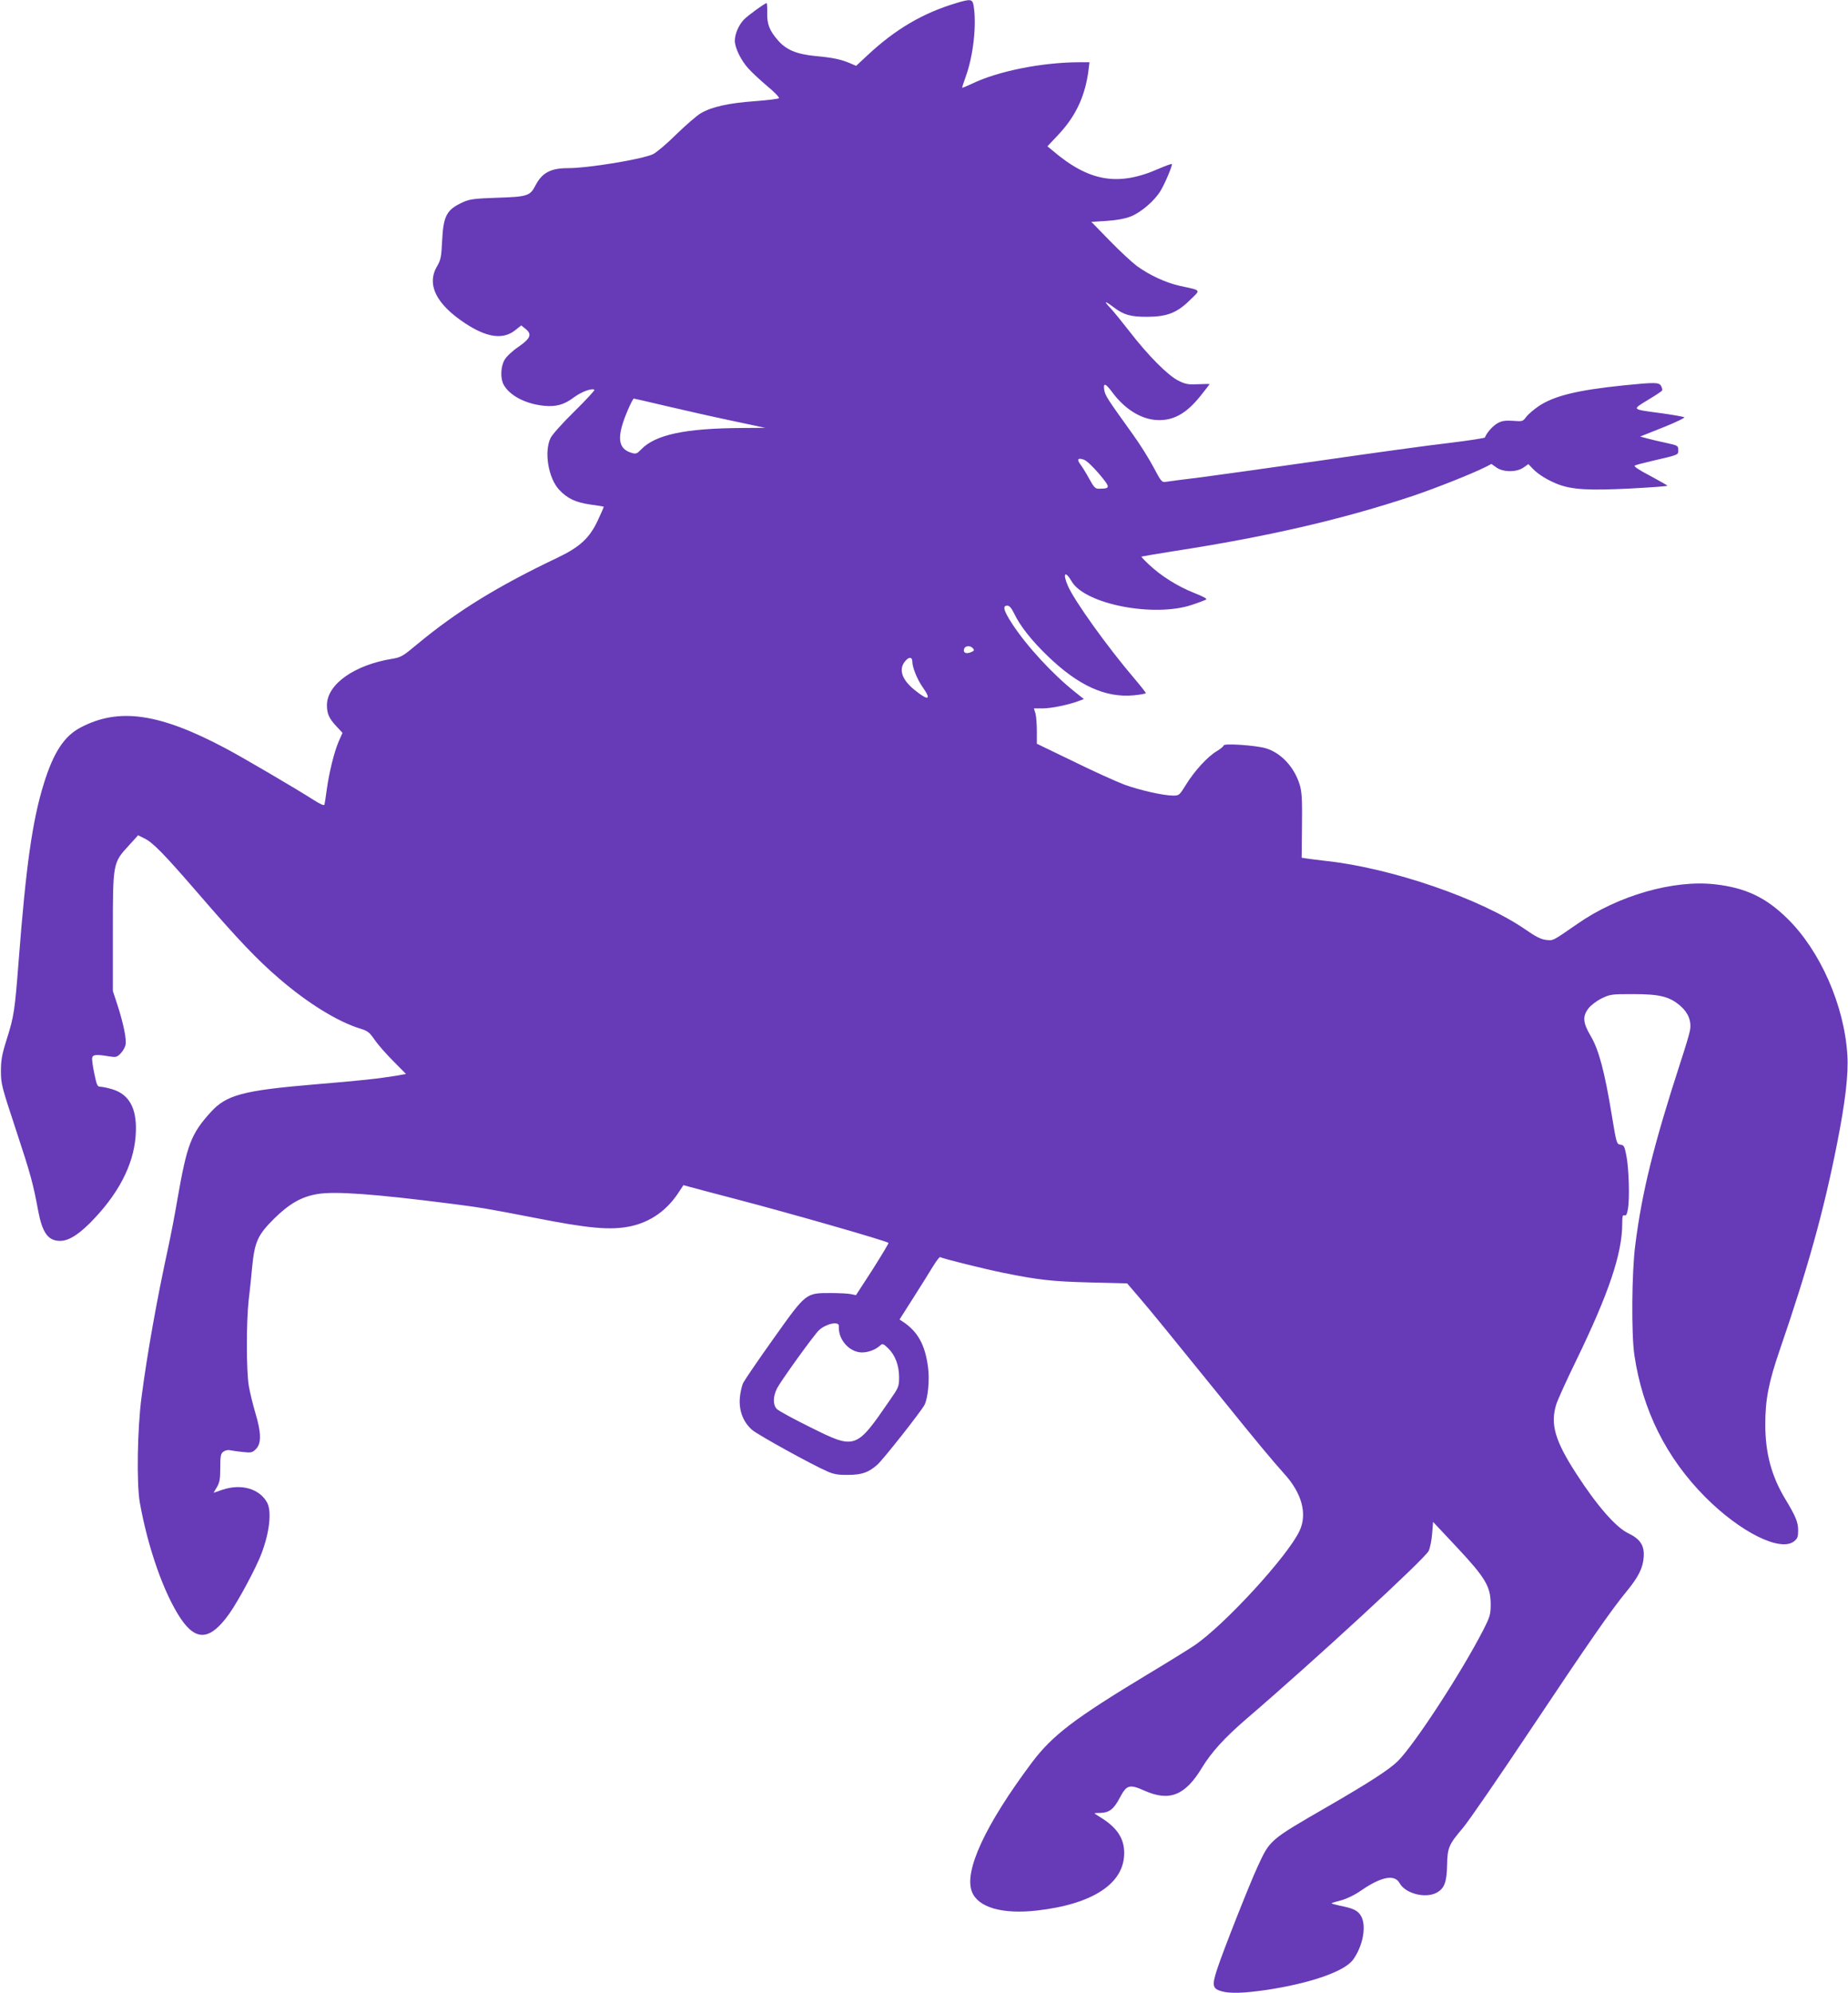 <?xml version="1.0" standalone="no"?>
<!DOCTYPE svg PUBLIC "-//W3C//DTD SVG 20010904//EN"
 "http://www.w3.org/TR/2001/REC-SVG-20010904/DTD/svg10.dtd">
<svg version="1.0" xmlns="http://www.w3.org/2000/svg"
 width="1187pt" height="1280pt" viewBox="0 0 1187 1280"
 preserveAspectRatio="xMidYMid meet">
<g transform="translate(0,1280) scale(0.1,-0.1)"
fill="#673ab7" stroke="none">
<path d="M6145 12781 c-216 -64 -393 -168 -573 -336 l-73 -68 -37 16 c-58 25
-112 37 -224 47 -122 12 -189 40 -242 102 -54 62 -70 104 -68 176 1 34 -1 62
-4 62 -11 0 -121 -80 -146 -106 -34 -36 -58 -93 -58 -136 0 -45 40 -127 87
-178 21 -24 75 -74 121 -113 46 -38 80 -73 75 -78 -4 -4 -74 -13 -156 -19
-166 -12 -275 -36 -345 -77 -26 -15 -96 -76 -157 -135 -60 -60 -128 -117 -150
-128 -70 -33 -416 -90 -548 -90 -110 0 -166 -30 -208 -112 -34 -66 -52 -72
-243 -78 -149 -5 -178 -9 -221 -28 -106 -48 -127 -87 -135 -247 -5 -106 -9
-125 -33 -166 -68 -116 -6 -242 180 -365 139 -92 243 -107 321 -46 l40 32 26
-21 c45 -35 35 -62 -43 -116 -41 -28 -78 -63 -90 -84 -25 -43 -28 -117 -7
-158 37 -70 140 -125 258 -137 81 -8 131 6 196 55 49 36 116 60 130 47 3 -3
-55 -66 -129 -139 -75 -73 -143 -149 -153 -171 -42 -89 -14 -256 55 -331 53
-57 106 -82 204 -96 44 -6 81 -12 83 -13 1 -2 -16 -41 -38 -88 -53 -114 -115
-171 -259 -240 -381 -181 -646 -344 -899 -554 -93 -78 -107 -86 -161 -95 -244
-39 -421 -164 -421 -298 0 -55 13 -84 60 -135 l40 -43 -24 -54 c-29 -67 -61
-196 -77 -309 -6 -47 -13 -91 -15 -98 -2 -8 -26 2 -71 31 -114 73 -452 271
-563 330 -427 227 -687 264 -933 134 -105 -55 -174 -161 -236 -362 -73 -236
-114 -525 -161 -1135 -25 -324 -30 -357 -77 -506 -31 -98 -37 -134 -37 -204 0
-81 5 -100 96 -375 95 -288 111 -347 143 -520 27 -144 64 -195 142 -195 58 0
130 48 221 146 171 182 261 372 265 562 4 148 -46 234 -152 266 -30 9 -64 16
-76 16 -19 0 -24 10 -39 84 -10 46 -16 92 -14 102 4 21 27 23 110 9 42 -7 49
-5 72 18 14 14 28 38 32 54 9 33 -13 140 -53 263 l-28 85 0 380 c0 444 0 443
104 556 l58 64 37 -18 c57 -27 122 -93 348 -354 256 -297 381 -428 521 -548
182 -157 374 -276 519 -321 50 -15 61 -24 95 -73 21 -31 75 -92 120 -137 l81
-82 -61 -11 c-118 -19 -224 -31 -527 -56 -459 -39 -566 -67 -667 -179 -126
-139 -152 -208 -213 -557 -16 -96 -43 -235 -59 -309 -74 -340 -135 -682 -172
-965 -27 -205 -32 -553 -11 -675 53 -296 156 -586 263 -746 101 -149 191 -139
313 33 59 84 171 293 205 383 52 136 67 269 38 327 -48 91 -167 126 -290 84
l-55 -19 21 36 c18 30 22 53 22 125 0 77 3 91 20 103 12 9 30 13 45 9 14 -3
50 -8 82 -11 51 -6 59 -4 82 19 36 36 35 104 -4 233 -16 54 -35 133 -42 174
-16 98 -16 406 -1 545 7 61 18 159 23 219 16 161 36 204 139 307 99 98 178
143 281 160 111 19 369 0 855 -62 182 -23 249 -34 535 -90 355 -70 493 -82
621 -55 125 27 229 99 304 211 l35 53 47 -13 c27 -8 163 -43 303 -80 336 -88
954 -265 967 -278 2 -3 -44 -79 -102 -171 l-107 -165 -32 7 c-17 4 -76 7 -131
7 -160 0 -156 3 -366 -292 -97 -136 -184 -264 -194 -283 -10 -19 -20 -64 -23
-100 -6 -83 23 -155 79 -204 37 -32 381 -222 484 -267 38 -17 69 -23 130 -22
90 0 133 15 190 65 36 31 281 342 303 384 23 44 34 162 23 243 -19 144 -65
227 -160 291 l-23 15 89 140 c49 77 106 168 127 203 21 34 41 60 45 58 15 -10
287 -77 405 -101 226 -46 318 -56 558 -62 l238 -6 78 -91 c79 -92 183 -220
532 -651 226 -280 323 -396 400 -482 112 -123 148 -256 98 -364 -74 -161 -482
-606 -677 -738 -31 -21 -166 -105 -301 -186 -469 -283 -610 -390 -743 -567
-300 -401 -438 -700 -383 -831 41 -99 196 -143 417 -118 359 41 561 174 560
370 0 94 -47 164 -153 229 -21 13 -38 24 -38 25 0 2 18 3 40 3 55 2 84 24 122
96 45 85 62 90 159 47 161 -72 262 -31 370 148 61 100 145 192 284 312 442
379 1146 1028 1172 1080 9 20 19 70 22 111 l6 75 154 -164 c183 -196 216 -251
216 -366 0 -64 -4 -78 -47 -163 -137 -268 -440 -734 -549 -843 -53 -53 -184
-138 -454 -294 -372 -215 -367 -211 -447 -384 -54 -117 -219 -535 -258 -653
-37 -111 -33 -131 28 -148 55 -15 142 -12 287 9 284 43 501 119 556 194 65 90
88 221 50 283 -21 34 -49 47 -134 64 -32 7 -57 14 -54 16 2 2 31 11 63 19 36
10 86 34 129 64 128 88 213 104 245 46 37 -67 164 -100 237 -62 50 27 66 67
68 177 2 113 11 133 102 240 35 41 227 320 427 620 383 574 523 776 625 900
76 93 104 149 109 220 5 73 -22 115 -99 152 -80 38 -201 177 -333 381 -138
213 -168 318 -131 443 8 28 66 156 129 285 210 433 296 687 296 881 0 46 3 56
14 52 11 -4 17 7 23 43 11 68 6 255 -10 338 -12 63 -16 70 -38 73 -25 3 -26 7
-57 195 -45 274 -83 416 -134 502 -51 86 -54 127 -15 178 15 20 52 48 84 64
56 27 64 28 203 28 173 0 235 -16 305 -77 50 -44 71 -98 60 -157 -3 -20 -30
-110 -60 -201 -173 -533 -248 -835 -291 -1175 -23 -172 -26 -574 -6 -708 52
-354 205 -661 456 -913 224 -225 481 -353 569 -284 23 18 27 29 27 71 0 52
-16 91 -84 203 -87 145 -127 292 -127 475 -1 159 22 275 93 481 180 524 281
886 367 1320 54 272 75 451 67 575 -20 318 -174 668 -385 875 -138 136 -269
198 -464 220 -265 31 -625 -72 -885 -254 -162 -112 -154 -108 -201 -103 -33 4
-65 20 -130 65 -285 198 -860 396 -1281 442 -52 6 -109 13 -127 16 l-32 5 2
207 c2 173 -1 216 -15 263 -35 113 -120 204 -218 233 -64 19 -270 33 -270 18
0 -5 -20 -22 -43 -36 -58 -33 -145 -128 -199 -216 -42 -68 -44 -70 -83 -70
-61 0 -213 34 -312 70 -48 18 -195 84 -325 148 l-238 115 0 81 c0 45 -4 96 -9
114 l-10 32 58 0 c54 0 170 24 234 49 l29 11 -59 47 c-142 113 -309 294 -402
437 -55 85 -63 116 -31 116 14 0 27 -15 45 -52 37 -78 111 -172 216 -273 196
-189 370 -268 552 -251 42 4 77 11 77 14 0 4 -33 46 -73 93 -174 204 -387 501
-428 597 -35 81 -17 100 25 27 86 -146 528 -232 772 -150 43 14 84 30 91 34 9
5 -19 20 -80 44 -105 42 -210 108 -287 181 -28 26 -50 49 -48 51 2 1 95 17
208 35 603 93 1082 204 1533 354 151 51 383 143 470 187 l37 19 31 -22 c43
-32 131 -32 175 -1 l31 22 29 -30 c35 -37 96 -74 163 -100 90 -34 196 -40 459
-27 133 7 242 15 242 18 0 3 -50 31 -111 64 -75 39 -107 61 -98 66 8 4 57 17
109 29 175 41 170 38 170 70 0 28 -3 30 -77 46 -43 9 -98 22 -123 29 l-45 12
148 59 c83 33 142 62 135 65 -7 4 -71 15 -141 25 -201 27 -196 22 -94 85 49
29 90 57 93 61 3 5 0 18 -6 29 -13 25 -38 25 -238 5 -301 -31 -448 -67 -549
-134 -32 -22 -68 -53 -80 -69 -21 -29 -24 -30 -85 -25 -49 3 -71 0 -98 -15
-30 -16 -71 -62 -82 -92 -2 -4 -104 -20 -228 -35 -124 -14 -486 -64 -805 -110
-319 -46 -672 -95 -785 -110 -113 -14 -217 -27 -232 -30 -25 -4 -30 2 -78 93
-28 53 -89 151 -137 217 -161 224 -174 244 -180 280 -8 49 8 44 51 -14 77
-104 177 -169 275 -178 111 -10 198 36 292 154 33 41 59 75 59 76 0 1 -33 1
-74 -1 -64 -3 -81 0 -127 23 -68 34 -194 161 -313 315 -49 63 -105 132 -125
153 -44 46 -35 47 23 3 65 -49 107 -61 216 -61 128 1 191 26 274 108 70 68 76
60 -66 91 -90 20 -195 69 -275 127 -32 24 -111 97 -175 163 l-118 121 98 6
c64 4 117 14 154 28 67 26 156 103 193 166 30 50 78 165 72 171 -2 3 -40 -11
-84 -30 -261 -115 -448 -83 -682 117 l-33 27 76 81 c110 119 169 249 189 417
l5 42 -61 0 c-242 0 -528 -57 -696 -139 -34 -16 -61 -27 -61 -24 0 3 11 36 24
73 48 132 70 331 50 453 -8 43 -17 45 -109 18z m-1874 -2587 c107 -25 295 -68
419 -94 l225 -48 -150 -1 c-366 -2 -557 -43 -648 -139 -25 -26 -33 -29 -59
-21 -92 26 -99 104 -25 276 17 40 34 73 38 73 4 0 94 -21 200 -46z m2789 -438
c73 -87 74 -94 3 -95 -28 -1 -34 5 -68 66 -20 37 -46 78 -56 91 -24 32 -16 43
22 30 18 -6 57 -43 99 -92z m-810 -1121 c10 -12 7 -16 -16 -25 -31 -12 -50 -1
-41 24 8 20 41 21 57 1z m-390 -85 c0 -36 32 -115 66 -163 59 -83 38 -91 -51
-19 -87 70 -107 140 -54 193 22 22 39 17 39 -11z m-472 -4267 c-5 -78 54 -155
130 -168 42 -7 100 11 134 42 17 15 21 14 53 -17 45 -44 70 -110 70 -186 0
-59 -3 -66 -58 -145 -220 -320 -221 -321 -516 -174 -105 52 -199 103 -211 115
-26 26 -26 79 1 133 26 50 237 343 270 374 46 42 129 59 127 26z"/>
</g>
</svg>
